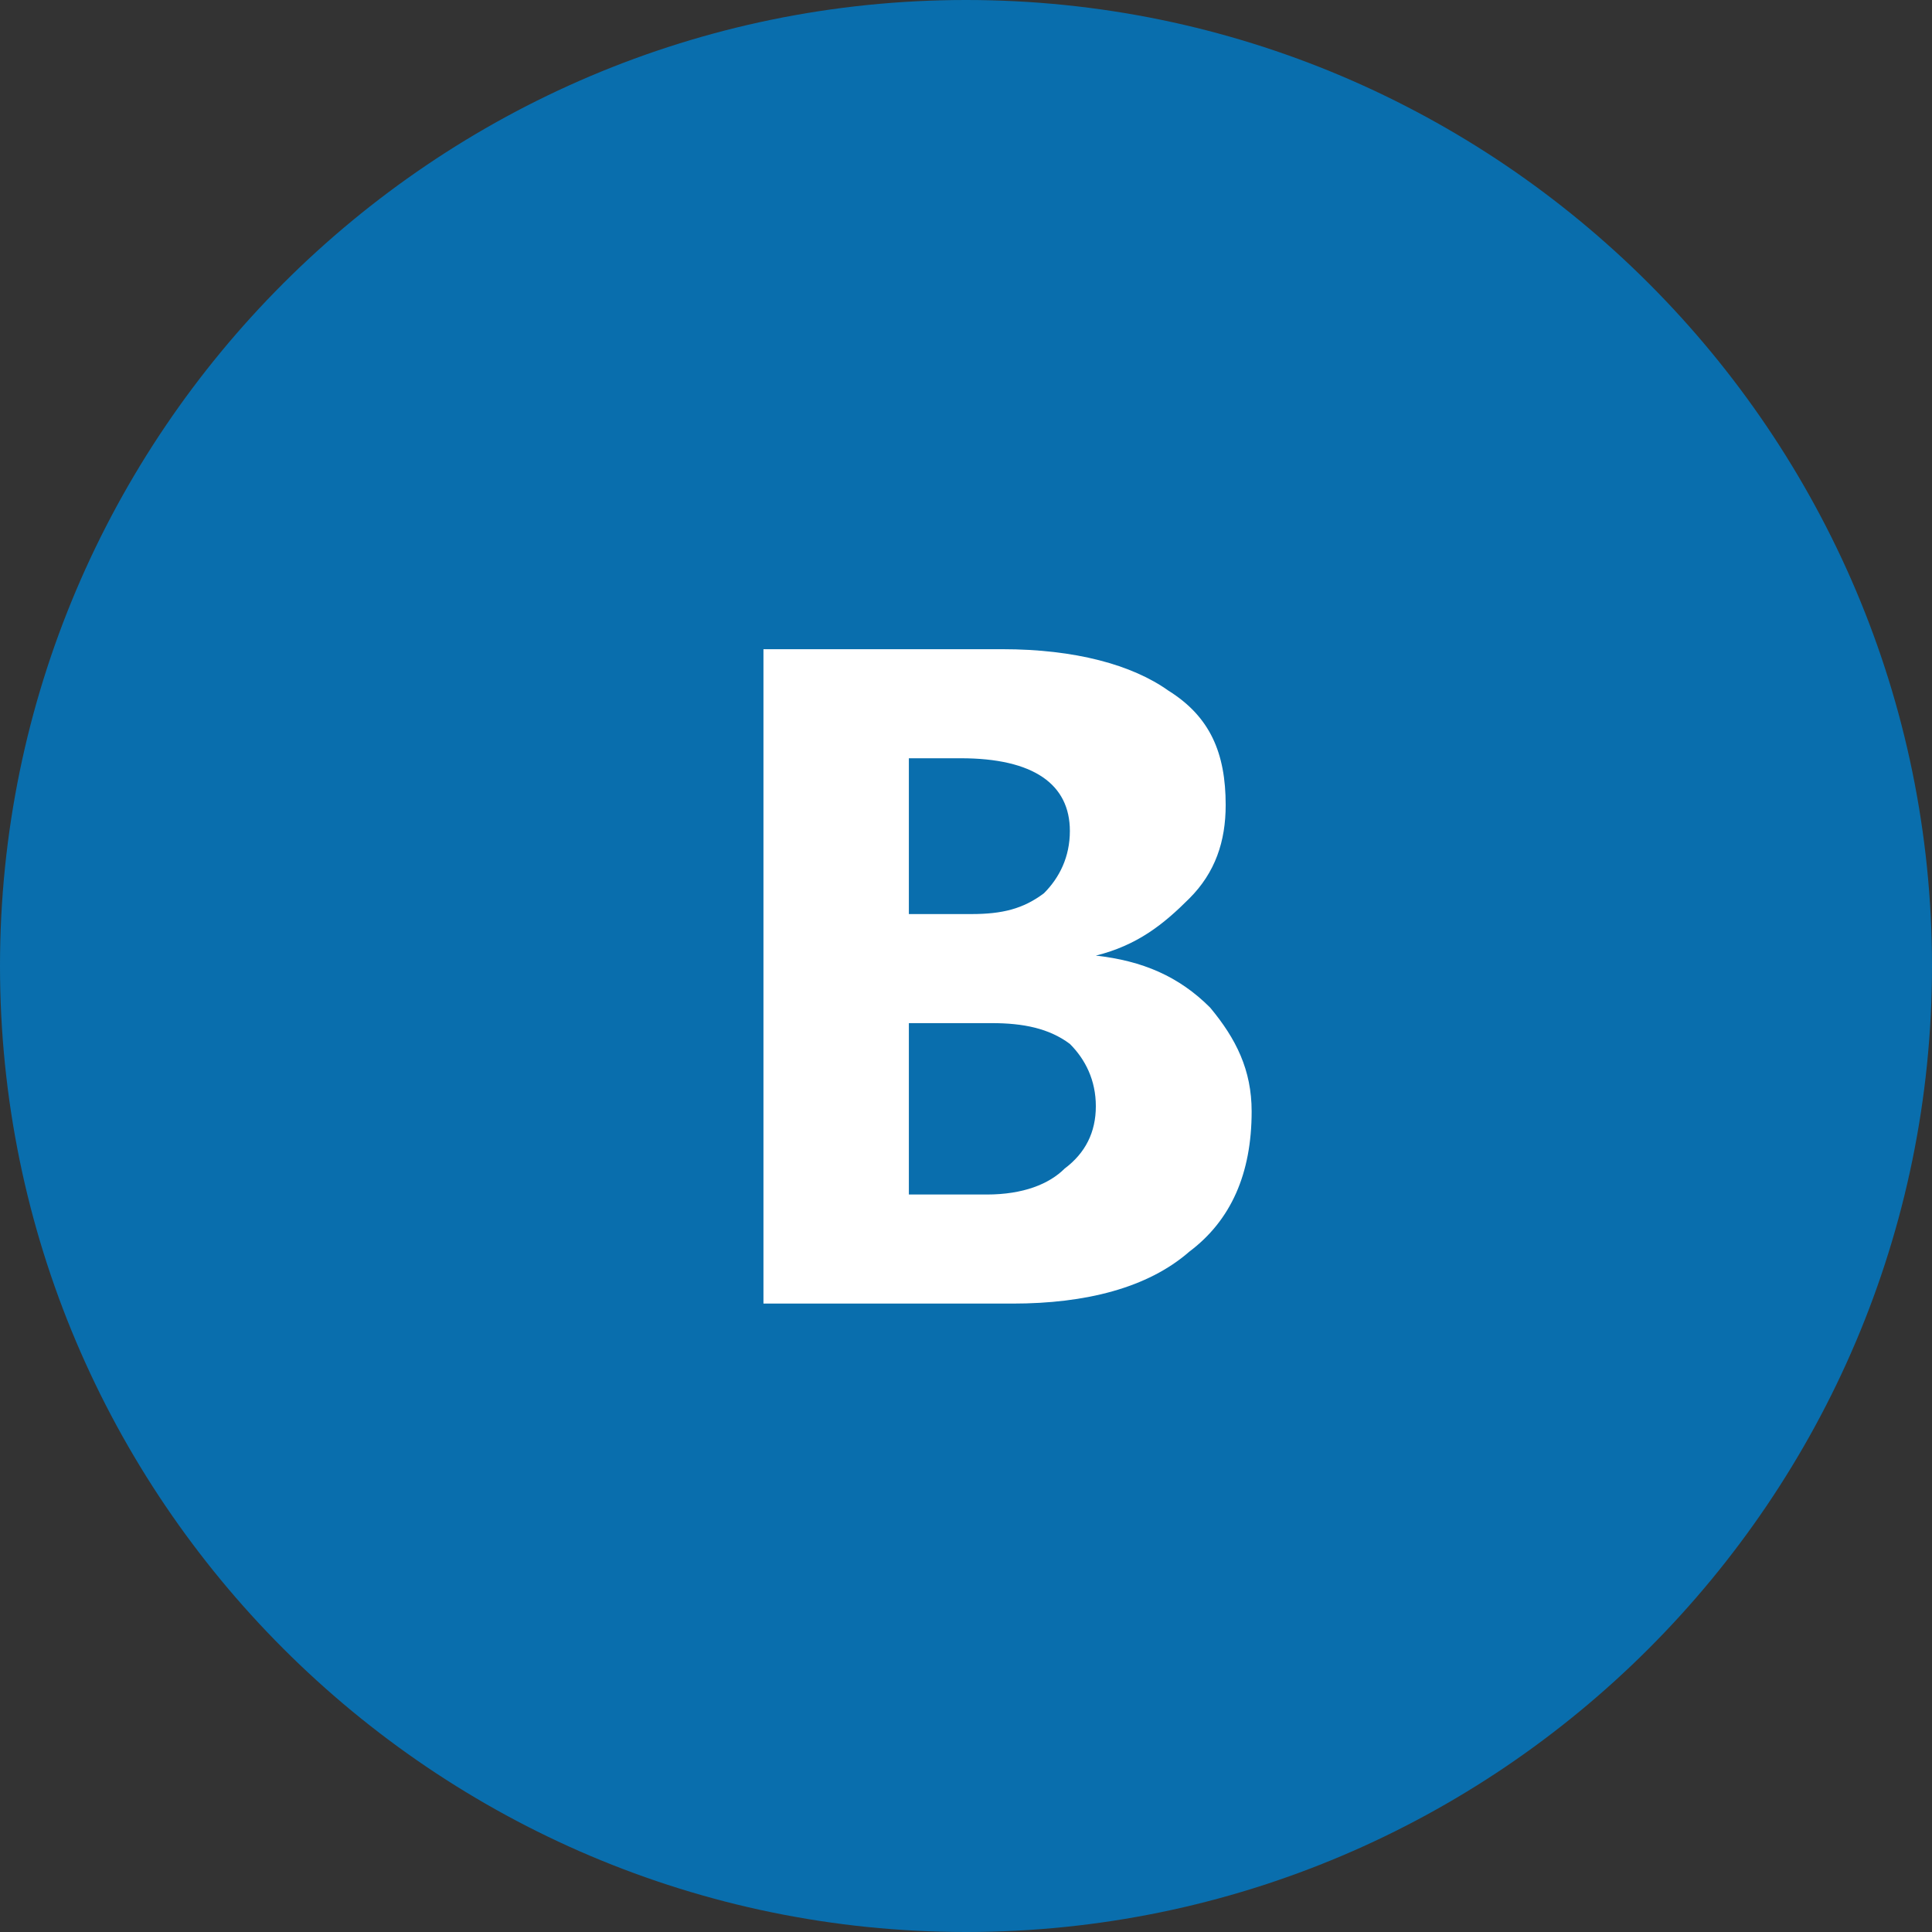 <svg xmlns="http://www.w3.org/2000/svg" width="154" height="154" viewBox="0 0 372 372" shape-rendering="geometricPrecision" text-rendering="geometricPrecision" image-rendering="optimizeQuality" fill-rule="evenodd" clip-rule="evenodd"><rect x="0" y="0" width="372" height="372" fill="#333333" stroke="none"/><g id="Слой_x0020_1"><g id="_2074391431520"><path d="M186 10c97 0 176 79 176 176s-79 176-176 176S10 283 10 186 89 10 186 10z" fill="#096ead" stroke="#096ead" stroke-width="20"/><path d="M147 251V125h46c14 0 25 3 32 8 8 5 11 12 11 22 0 7-2 13-7 18s-10 9-18 11c9 1 16 4 22 10 5 6 8 12 8 20 0 12-4 21-12 27-8 7-20 10-34 10h-48zm28-105v30h12c6 0 10-1 14-4 3-3 5-7 5-12 0-9-7-14-21-14h-11zm0 51v33h15c7 0 12-2 15-5 4-3 6-7 6-12s-2-9-5-12c-4-3-9-4-15-4h-16z" fill="#fff" fill-rule="nonzero"/></g></g></svg>